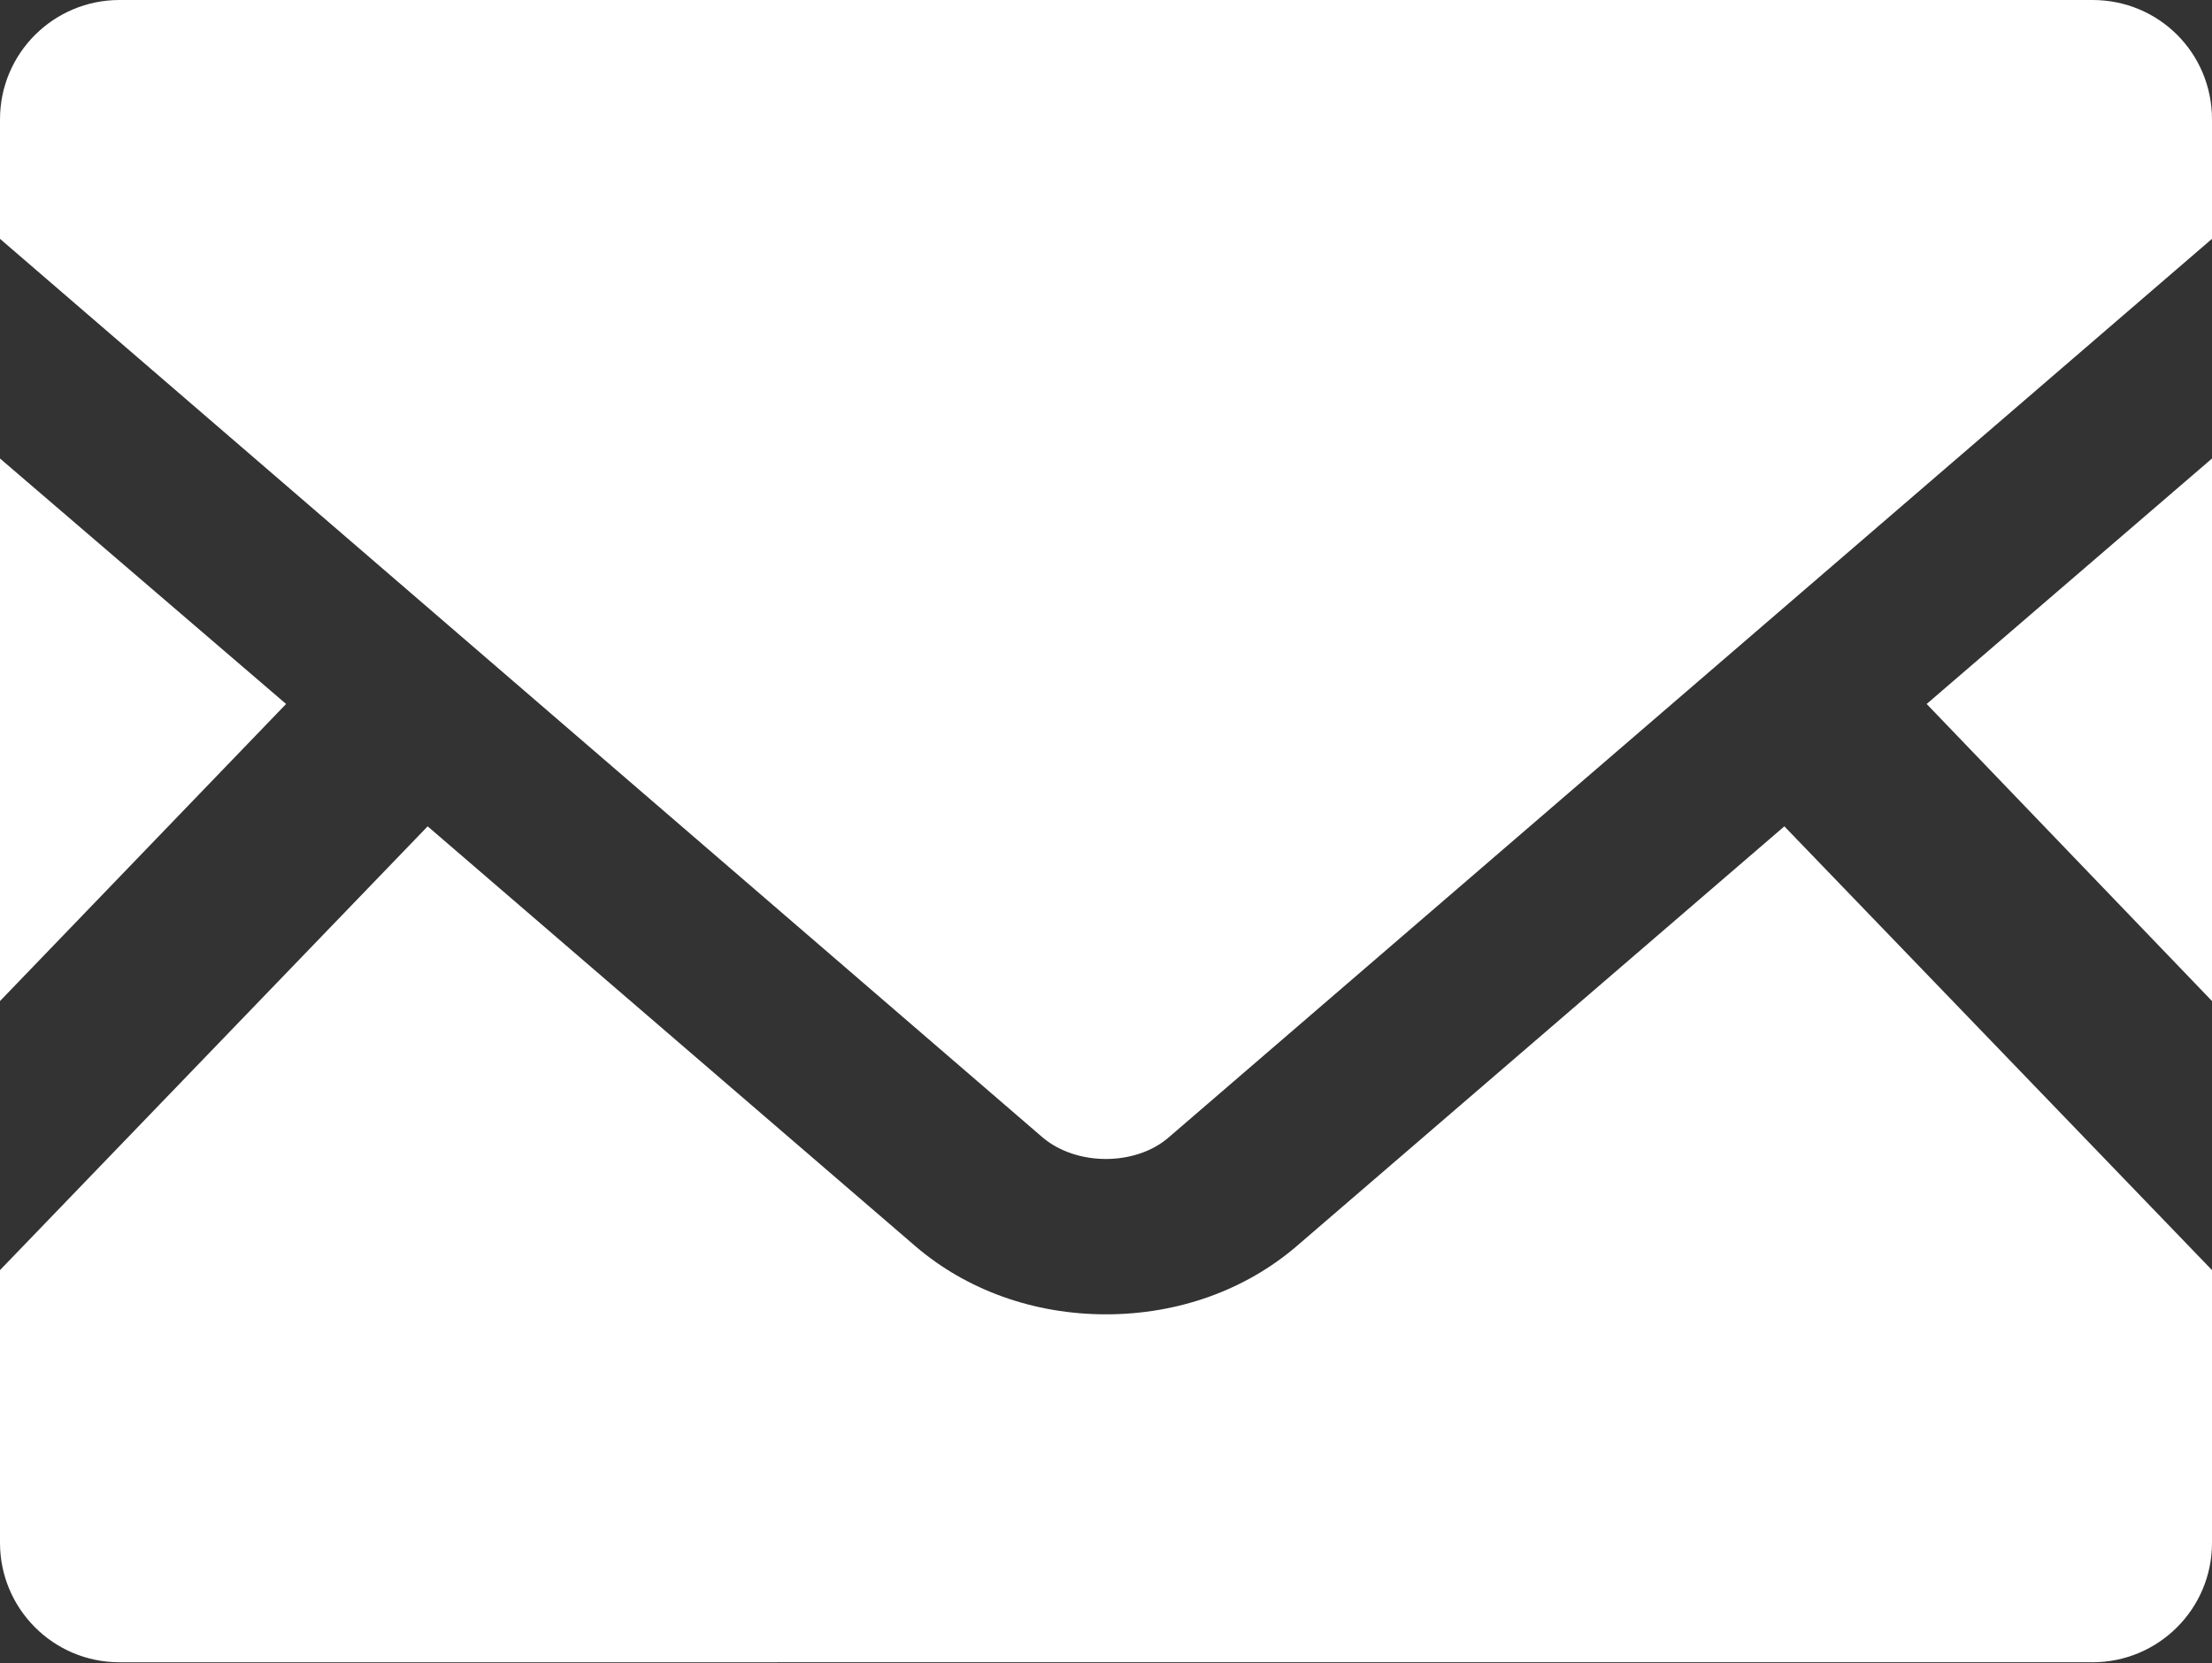 <?xml version="1.0" encoding="UTF-8"?>
<svg id="b" data-name="レイヤー 2" xmlns="http://www.w3.org/2000/svg" viewBox="0 0 30 22.56">
  <rect x="0" y="0" width="30" height="22.56" fill="#333333" stroke="none"/>
  <defs>
    <style>
      .d {
        fill: #fff;
      }
    </style>
  </defs>
  <g id="c" data-name="footer">
    <g>
      <polygon class="d" points="30 13.58 26.13 9.55 30 6.22 30 13.58"/>
      <polygon class="d" points="3.88 9.55 0 13.58 0 6.22 3.88 9.55"/>
      <path class="d" d="M30,17.23v3.7c0,.9-.73,1.62-1.62,1.62H1.62c-.9,0-1.62-.73-1.62-1.62v-3.7l5.8-6.02,6.62,5.7c.69.59,1.6.92,2.58.92s1.89-.33,2.58-.92l6.62-5.7,5.8,6.02Z"/>
      <path class="d" d="M30,1.62v1.62l-14.15,12.19c-.45.39-1.25.39-1.71,0L0,3.24v-1.62C0,.72.73,0,1.62,0h26.76c.9,0,1.62.72,1.62,1.62Z"/>
    </g>
  </g>
</svg>